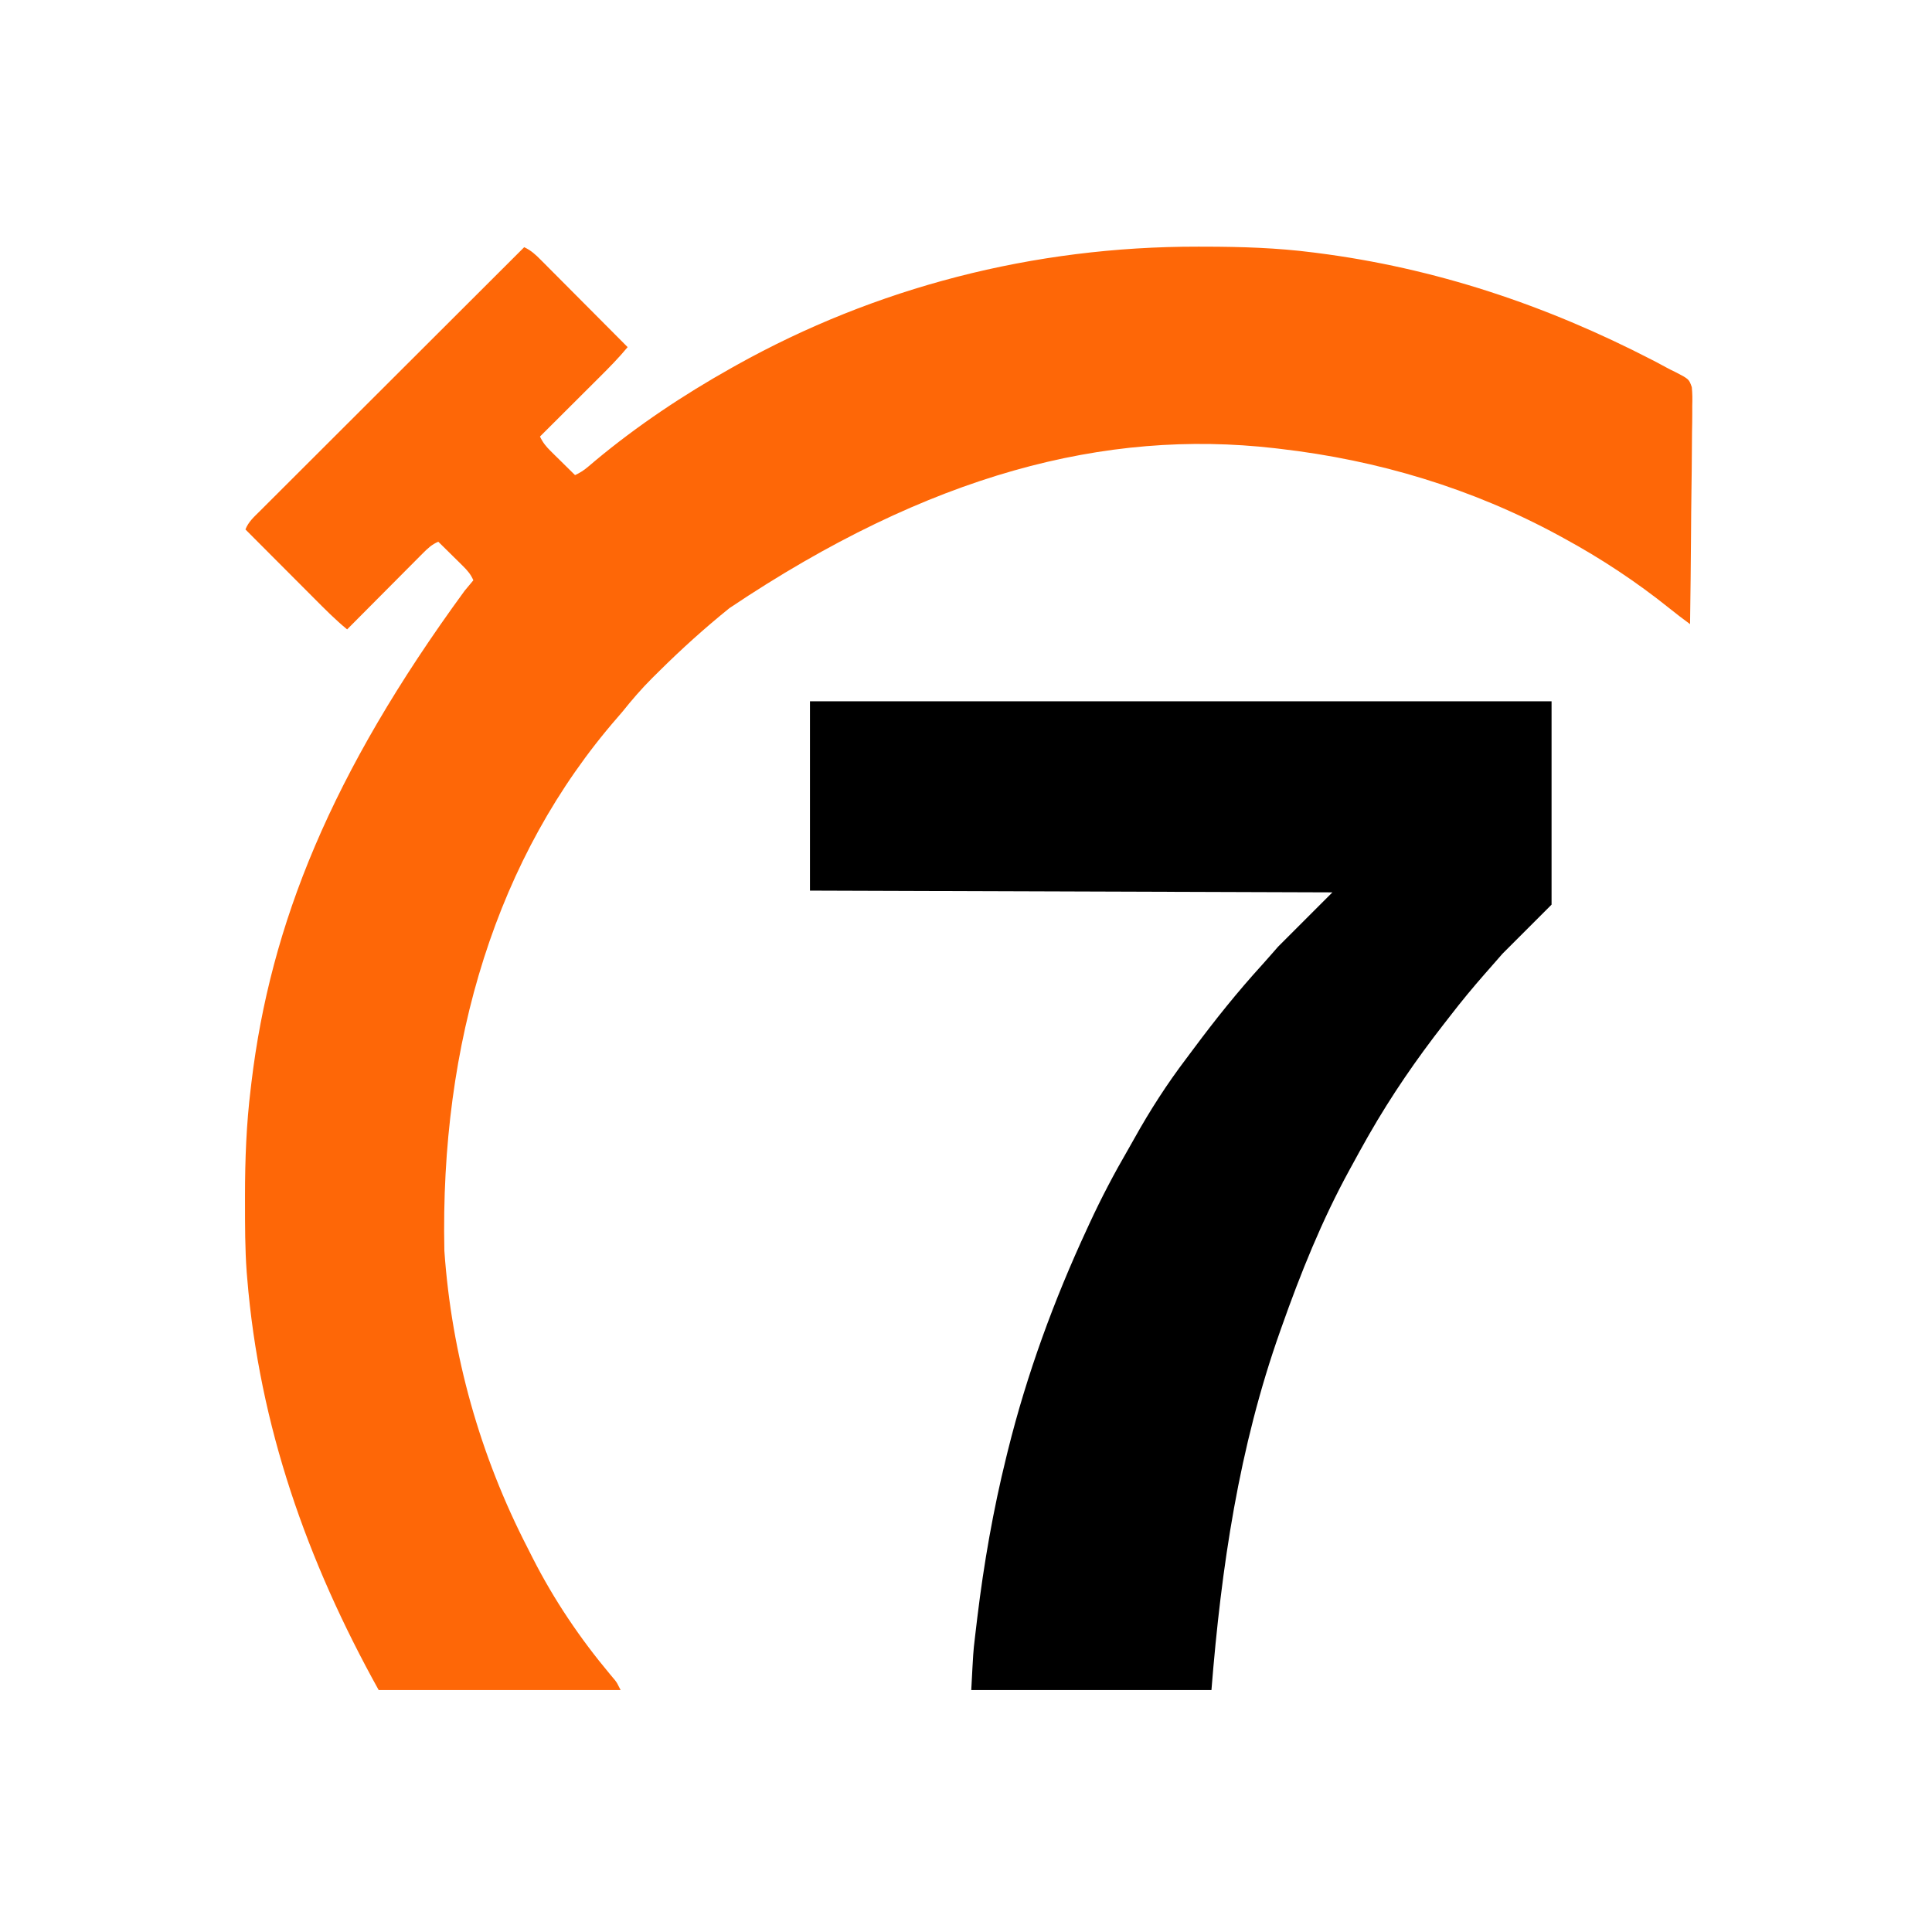 <?xml version="1.0" encoding="UTF-8"?>
<svg viewBox="-138 -138 1102 1102" version="1.1" xmlns="http://www.w3.org/2000/svg" width="48" height="48">
<path d="M0 0 C3.869 1.797 6.535 4.265 9.503 7.276 C10.04 7.813 10.577 8.349 11.13 8.902 C12.899 10.672 14.66 12.449 16.422 14.227 C17.649 15.457 18.876 16.688 20.104 17.917 C23.331 21.152 26.551 24.392 29.771 27.633 C33.058 30.941 36.352 34.244 39.645 37.547 C46.102 44.026 52.553 50.511 59 57 C53.935 63.124 48.422 68.707 42.789 74.309 C41.811 75.285 40.833 76.261 39.855 77.238 C37.303 79.787 34.747 82.332 32.191 84.877 C29.575 87.483 26.961 90.092 24.348 92.701 C19.235 97.804 14.118 102.903 9 108 C10.618 111.425 12.423 113.657 15.133 116.328 C15.938 117.127 16.744 117.927 17.574 118.75 C18.416 119.575 19.258 120.4 20.125 121.25 C20.974 122.09 21.824 122.931 22.699 123.797 C24.795 125.869 26.895 127.937 29 130 C31.819 128.693 34.081 127.25 36.441 125.234 C37.097 124.682 37.752 124.129 38.427 123.56 C39.132 122.962 39.837 122.365 40.562 121.75 C64.537 101.782 90.797 84.256 118 69 C119.057 68.406 120.115 67.812 121.204 67.201 C200.26 23.132 290.09 -0.461 384.438 -0.312 C385.748 -0.311 387.058 -0.309 388.408 -0.307 C409.094 -0.267 429.476 0.357 450 3 C451.006 3.127 451.006 3.127 452.032 3.257 C519.685 11.854 582.852 33.034 643.375 64.312 C644.283 64.78 645.192 65.247 646.128 65.728 C647.828 66.618 649.518 67.529 651.193 68.466 C653.055 69.483 654.95 70.443 656.873 71.34 C664.39 75.259 664.39 75.259 665.994 79.839 C666.358 83.424 666.361 86.861 666.249 90.463 C666.246 91.823 666.247 93.184 666.254 94.545 C666.257 98.223 666.192 101.898 666.115 105.576 C666.046 109.425 666.04 113.274 666.027 117.123 C665.993 124.405 665.903 131.686 665.792 138.967 C665.669 147.259 665.609 155.552 665.554 163.845 C665.439 180.898 665.245 197.949 665 215 C663.745 214.064 662.49 213.126 661.236 212.188 C660.537 211.667 659.838 211.145 659.118 210.607 C657.128 209.097 655.174 207.553 653.23 205.984 C634.455 190.903 614.157 177.5 593 166 C592.13 165.524 591.26 165.048 590.364 164.558 C540.795 137.591 486.999 121.444 431 115 C429.501 114.822 429.501 114.822 427.973 114.641 C331.62 103.659 231.222 129.296 117.062 205.875 C103.162 217.106 89.965 228.96 77.277 241.547 C75.856 242.957 74.43 244.363 73.004 245.769 C66.896 251.869 61.387 258.262 56 265 C55.077 266.09 54.147 267.174 53.207 268.25 C-15.812 347.515 -48.052 453.768 -45.535 572.421 C-41.41 631.718 -25.231 689.22 2 742.052 C3.002 744.004 3.988 745.965 4.973 747.926 C16.971 771.501 31.893 793.609 48.864 813.877 C49.377 814.492 49.89 815.108 50.418 815.742 C51.095 816.544 51.095 816.544 51.786 817.363 C53 819 53 819 55 823 C9.46 823 -36.08 823 -83 823 C-123.884 749.408 -151.115 672.305 -158 588 C-158.094 586.881 -158.189 585.763 -158.286 584.611 C-159.266 571.32 -159.243 558.008 -159.25 544.688 C-159.251 543.425 -159.252 542.162 -159.253 540.862 C-159.242 520.409 -158.493 500.298 -156 480 C-155.861 478.815 -155.722 477.63 -155.578 476.409 C-144.76 386.298 -110.281 300.363 -34 196 C-33.448 195.335 -32.897 194.67 -32.328 193.984 C-31.222 192.654 -30.111 191.326 -29 190 C-30.487 186.534 -32.457 184.31 -35.133 181.672 C-35.938 180.873 -36.744 180.073 -37.574 179.25 C-38.416 178.425 -39.258 177.6 -40.125 176.75 C-40.974 175.91 -41.824 175.069 -42.699 174.203 C-44.795 172.131 -46.895 170.063 -49 168 C-52.7 169.55 -55.046 171.804 -57.86 174.633 C-58.329 175.102 -58.798 175.57 -59.281 176.053 C-60.822 177.596 -62.356 179.145 -63.891 180.695 C-64.961 181.769 -66.031 182.842 -67.102 183.915 C-69.914 186.735 -72.721 189.561 -75.526 192.388 C-78.391 195.274 -81.262 198.154 -84.133 201.035 C-89.761 206.685 -95.382 212.34 -101 218 C-107.695 212.503 -113.737 206.39 -119.84 200.258 C-120.973 199.123 -122.106 197.988 -123.24 196.853 C-126.203 193.886 -129.163 190.917 -132.122 187.946 C-135.151 184.908 -138.182 181.872 -141.213 178.836 C-147.145 172.893 -153.073 166.948 -159 161 C-157.336 156.661 -154.031 153.76 -150.799 150.559 C-150.156 149.914 -149.514 149.27 -148.851 148.606 C-146.692 146.443 -144.527 144.289 -142.361 142.134 C-140.813 140.587 -139.266 139.039 -137.72 137.492 C-133.516 133.287 -129.306 129.089 -125.094 124.892 C-120.696 120.506 -116.303 116.114 -111.91 111.723 C-104.533 104.352 -97.154 96.985 -89.771 89.621 C-82.168 82.035 -74.566 74.448 -66.968 66.858 C-66.499 66.39 -66.031 65.922 -65.548 65.44 C-63.198 63.093 -60.848 60.745 -58.498 58.398 C-39.005 38.926 -19.505 19.46 0 0 Z " fill="#FE6707" transform="translate(161,3)"/>
<path d="M0 0 C139.59 0 279.18 0 423 0 C423 38.28 423 76.56 423 116 C409.14 129.86 409.14 129.86 395 144 C392.69 146.64 390.38 149.28 388 152 C386.964 153.178 385.927 154.356 384.859 155.57 C378.082 163.302 371.561 171.178 365.291 179.327 C364.041 180.947 362.78 182.559 361.516 184.168 C345.998 204.059 331.531 225.098 319 247 C318.429 247.997 318.429 247.997 317.847 249.014 C314.834 254.308 311.908 259.647 309 265 C308.548 265.824 308.096 266.647 307.63 267.496 C291.975 296.126 279.841 326.272 269 357 C268.756 357.687 268.512 358.373 268.261 359.081 C244.654 425.565 234.606 493.922 229 564 C183.79 564 138.58 564 92 564 C93.155 542.057 93.155 542.057 93.945 535.398 C94.081 534.208 94.081 534.208 94.219 532.993 C94.512 530.453 94.817 527.914 95.125 525.375 C95.232 524.484 95.339 523.593 95.449 522.674 C99.186 491.796 104.53 461.199 112 431 C112.295 429.8 112.589 428.6 112.893 427.364 C123.706 383.825 139.123 341.671 158 301 C158.487 299.943 158.974 298.886 159.475 297.796 C166.189 283.269 173.558 269.255 181.6 255.421 C182.788 253.366 183.955 251.303 185.105 249.227 C193.896 233.446 203.7 218.199 214.626 203.814 C216.083 201.891 217.523 199.957 218.961 198.02 C231.203 181.551 243.946 165.652 257.77 150.477 C260.884 147.018 263.935 143.503 267 140 C277.23 129.77 287.46 119.54 298 109 C199.66 108.67 101.32 108.34 0 108 C0 72.36 0 36.72 0 0 Z " fill="#000000" transform="translate(324,262)"/>
</svg>
